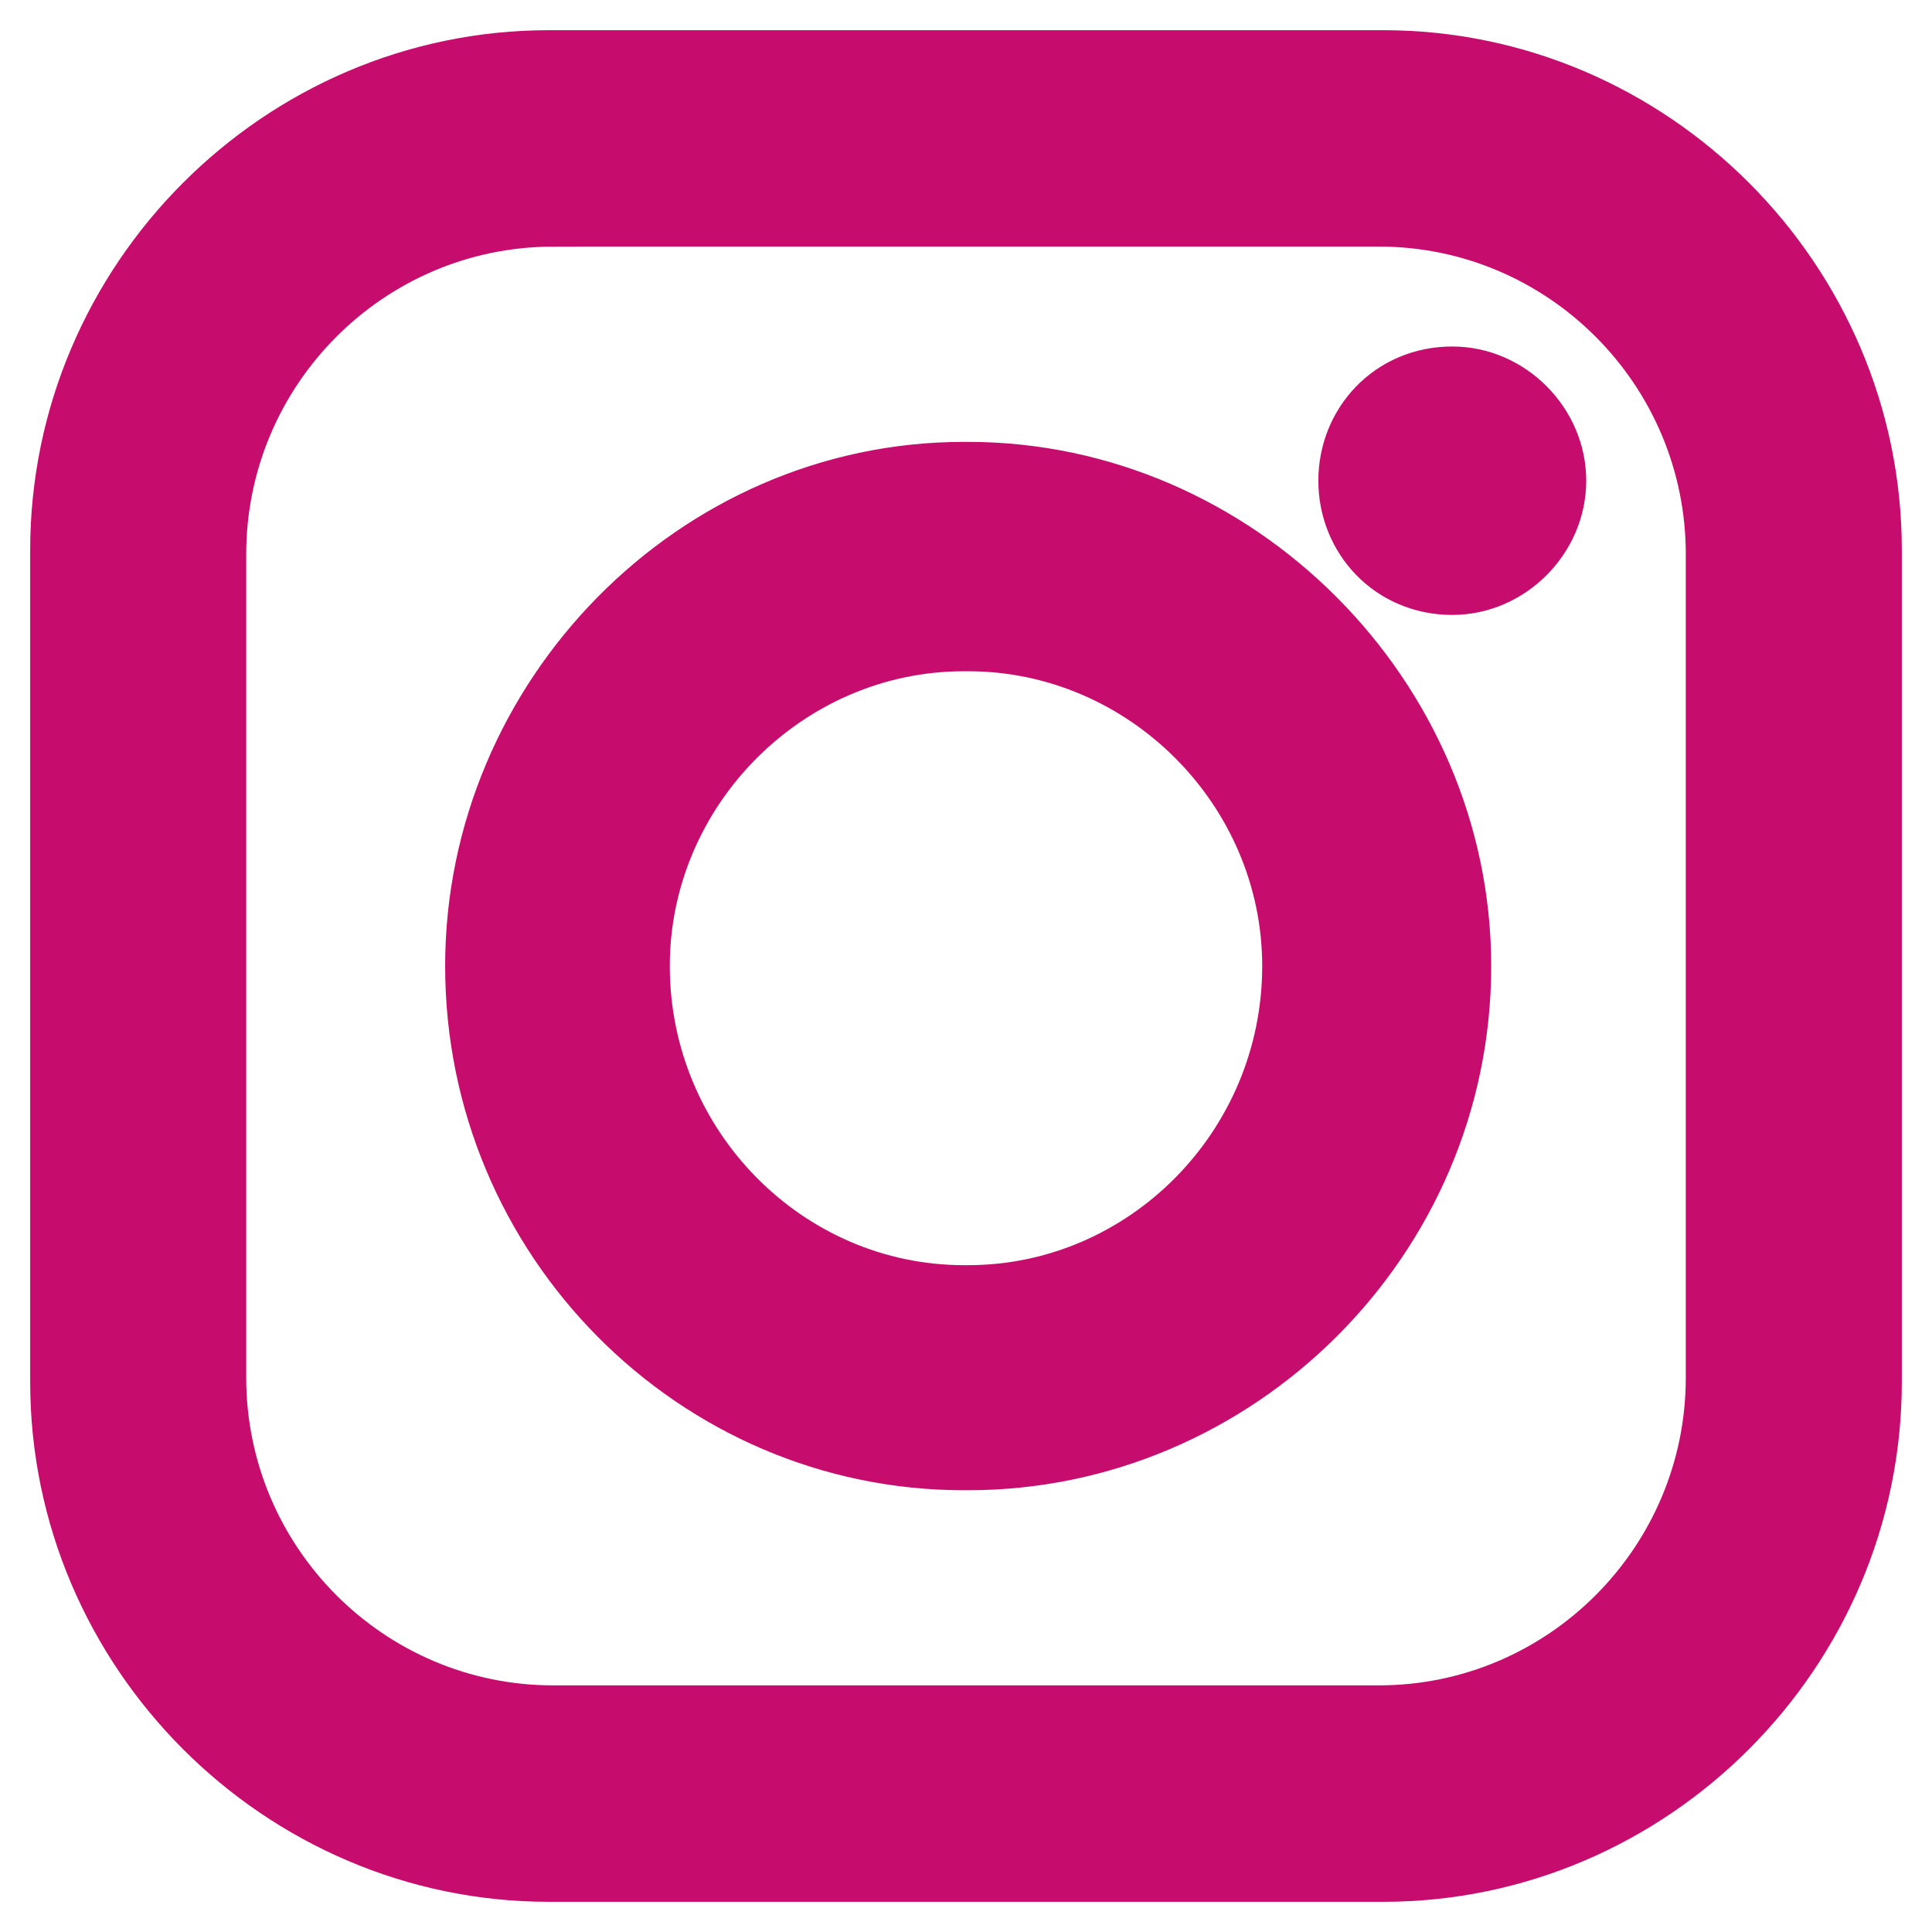<svg width="32" height="32" viewBox="0 0 32 32" fill="none" xmlns="http://www.w3.org/2000/svg">
<path fill-rule="evenodd" clip-rule="evenodd" d="M9.091 1H22.91C27.349 1 31 4.66 31 9.11V22.89C31 27.34 27.349 31 22.91 31H9.091C4.651 31 1 27.34 1 22.89V9.11C1 4.66 4.651 1 9.091 1ZM24.055 6.239C24.985 6.239 25.773 7.029 25.773 7.962C25.773 8.895 24.985 9.685 24.055 9.685C23.053 9.685 22.336 8.895 22.336 7.962C22.336 7.029 23.052 6.239 24.055 6.239ZM15.964 7.819H16.036C20.475 7.819 24.199 11.551 24.199 16.001C24.199 20.522 20.475 24.183 16.036 24.183H15.964C11.525 24.183 7.873 20.523 7.873 16.001C7.873 11.551 11.525 7.819 15.964 7.819ZM15.964 10.618H16.036C18.972 10.618 21.406 13.058 21.406 16.001C21.406 19.015 18.972 21.455 16.036 21.455H15.964C13.028 21.455 10.594 19.015 10.594 16.001C10.594 13.058 13.028 10.618 15.964 10.618ZM9.163 3.584H22.837C25.916 3.584 28.422 6.096 28.422 9.181V22.818C28.422 25.904 25.915 28.415 22.837 28.415H9.163C6.084 28.415 3.578 25.903 3.578 22.818V9.182C3.578 6.096 6.085 3.585 9.163 3.585V3.584Z" fill="#C60D6E" stroke="#C60D6E"/>
</svg>
